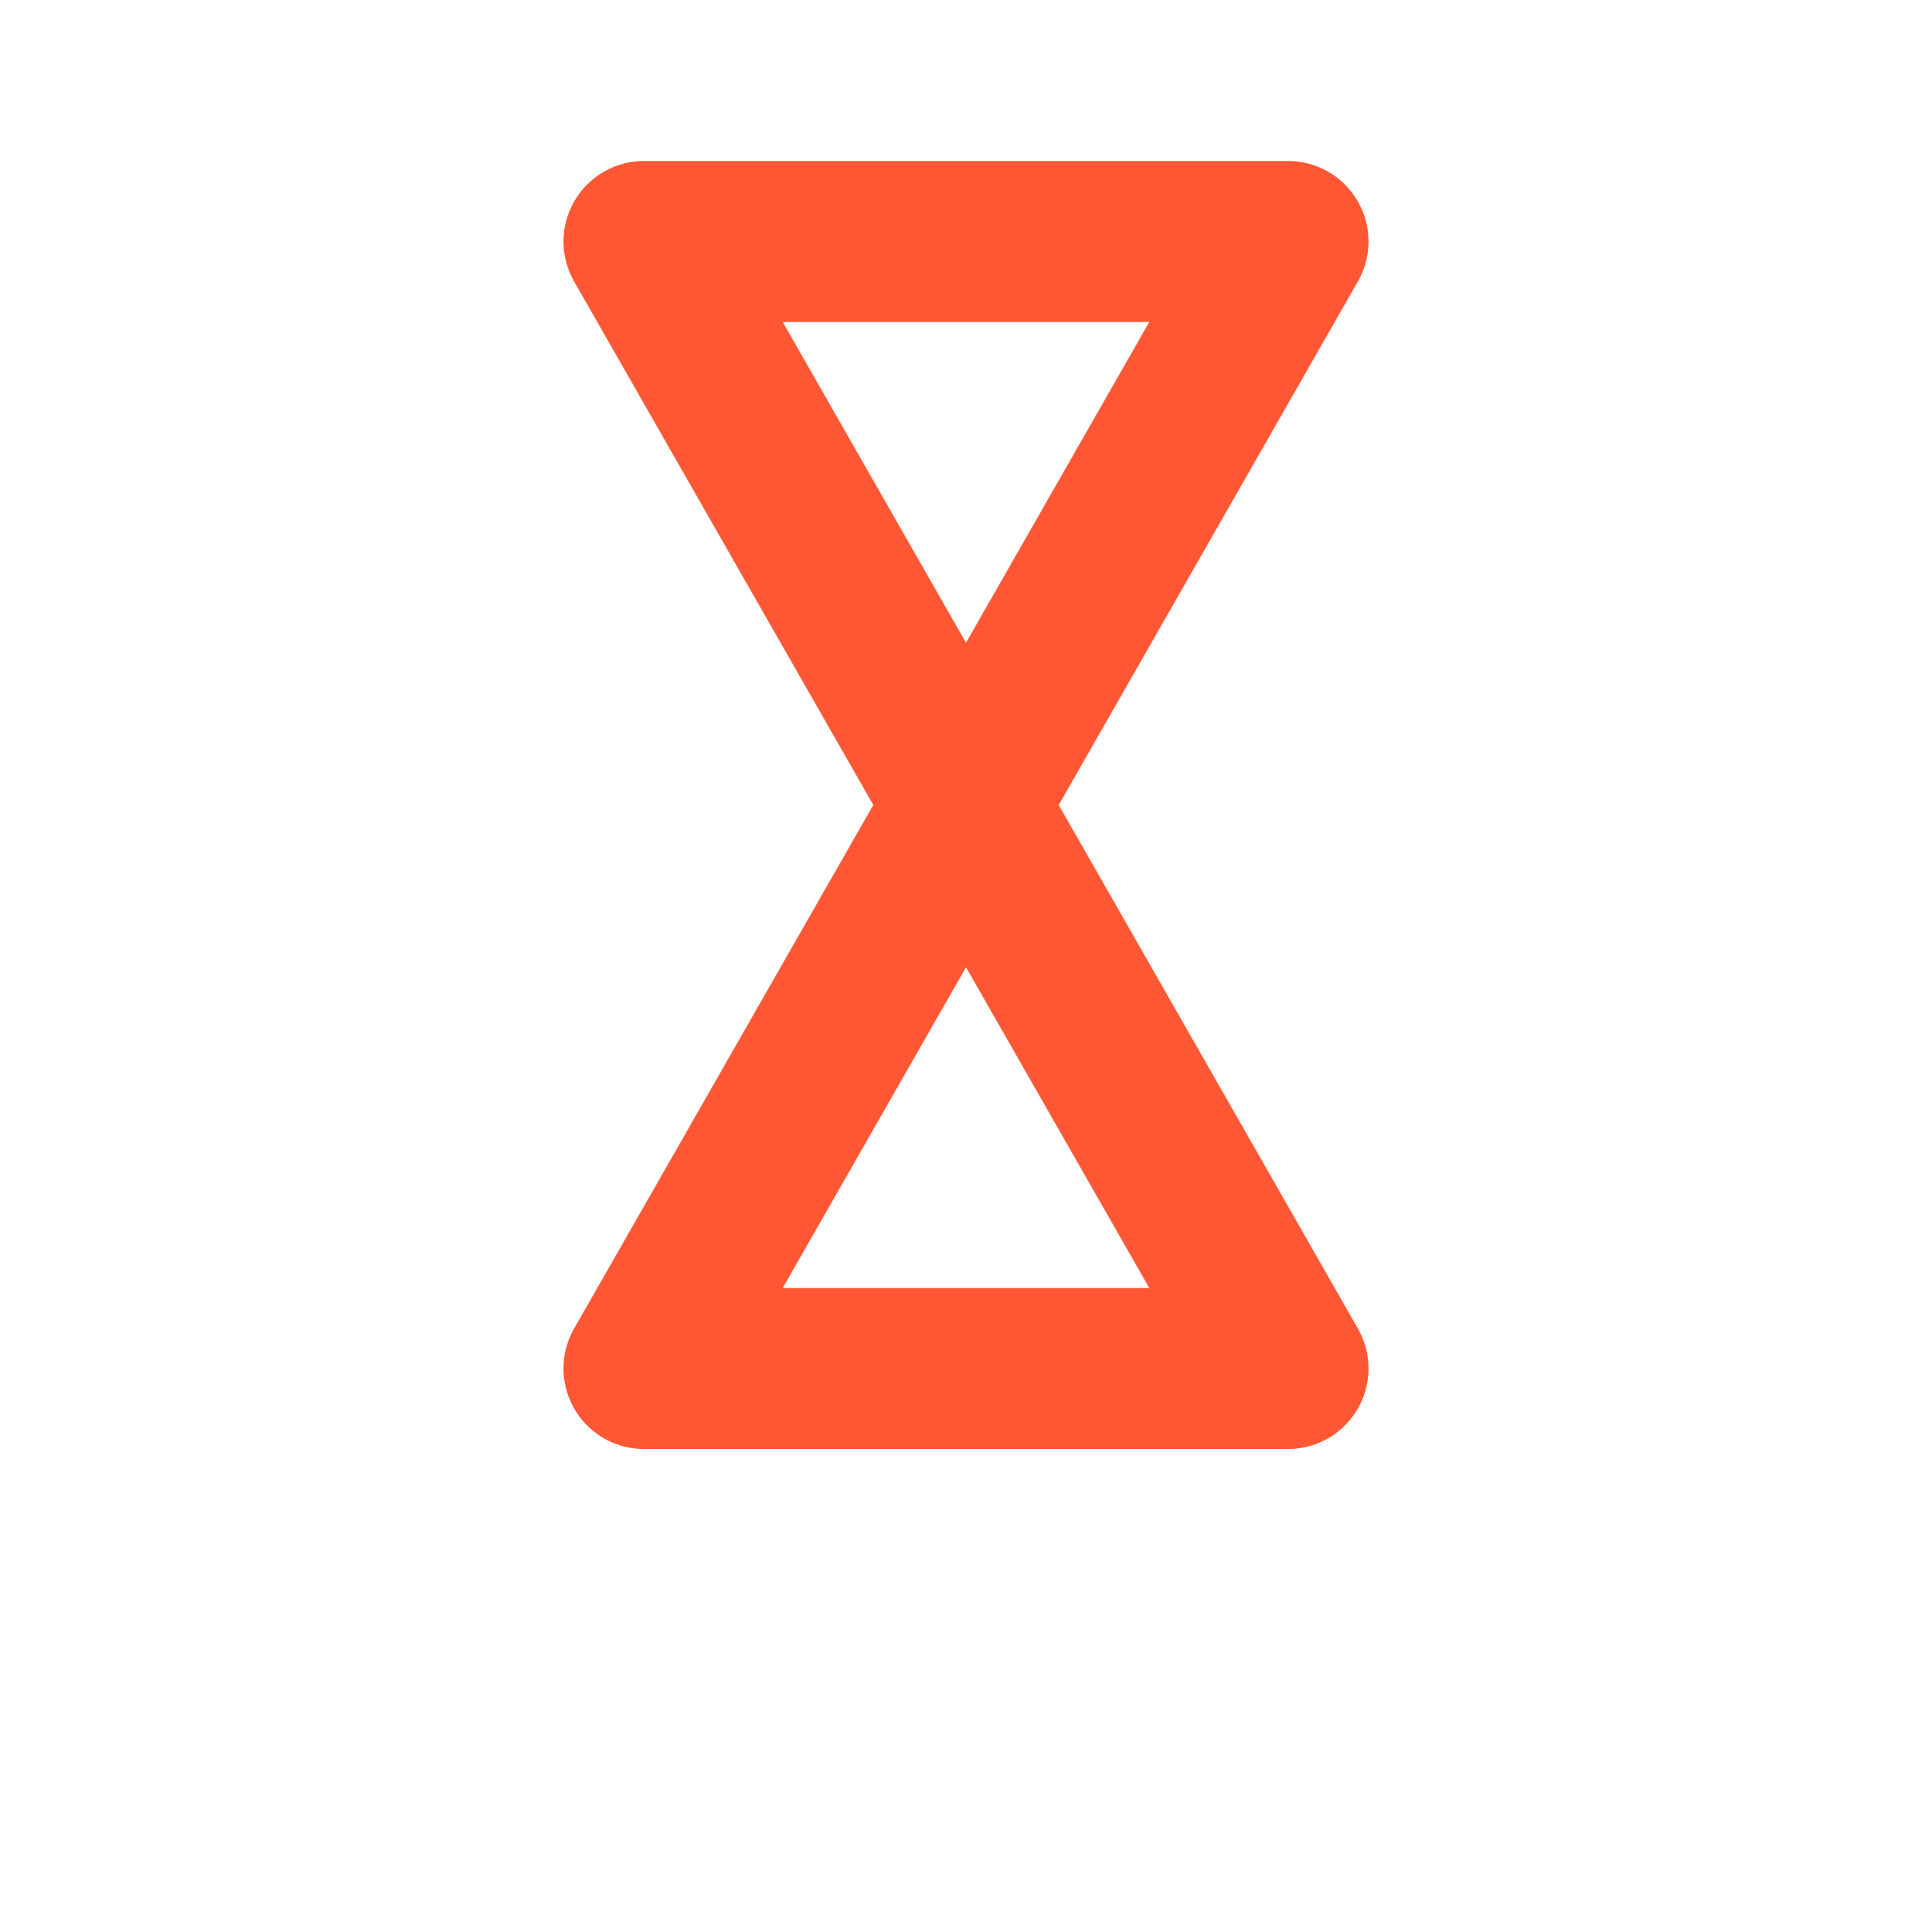 <svg xmlns="http://www.w3.org/2000/svg" viewBox="0 0 24 24" fill="none" stroke="#FF5733" stroke-width="2" stroke-linecap="round" stroke-linejoin="round">
  <path d="M8 3h8l-4 7 4 7H8l4-7-4-7z" />
</svg>
